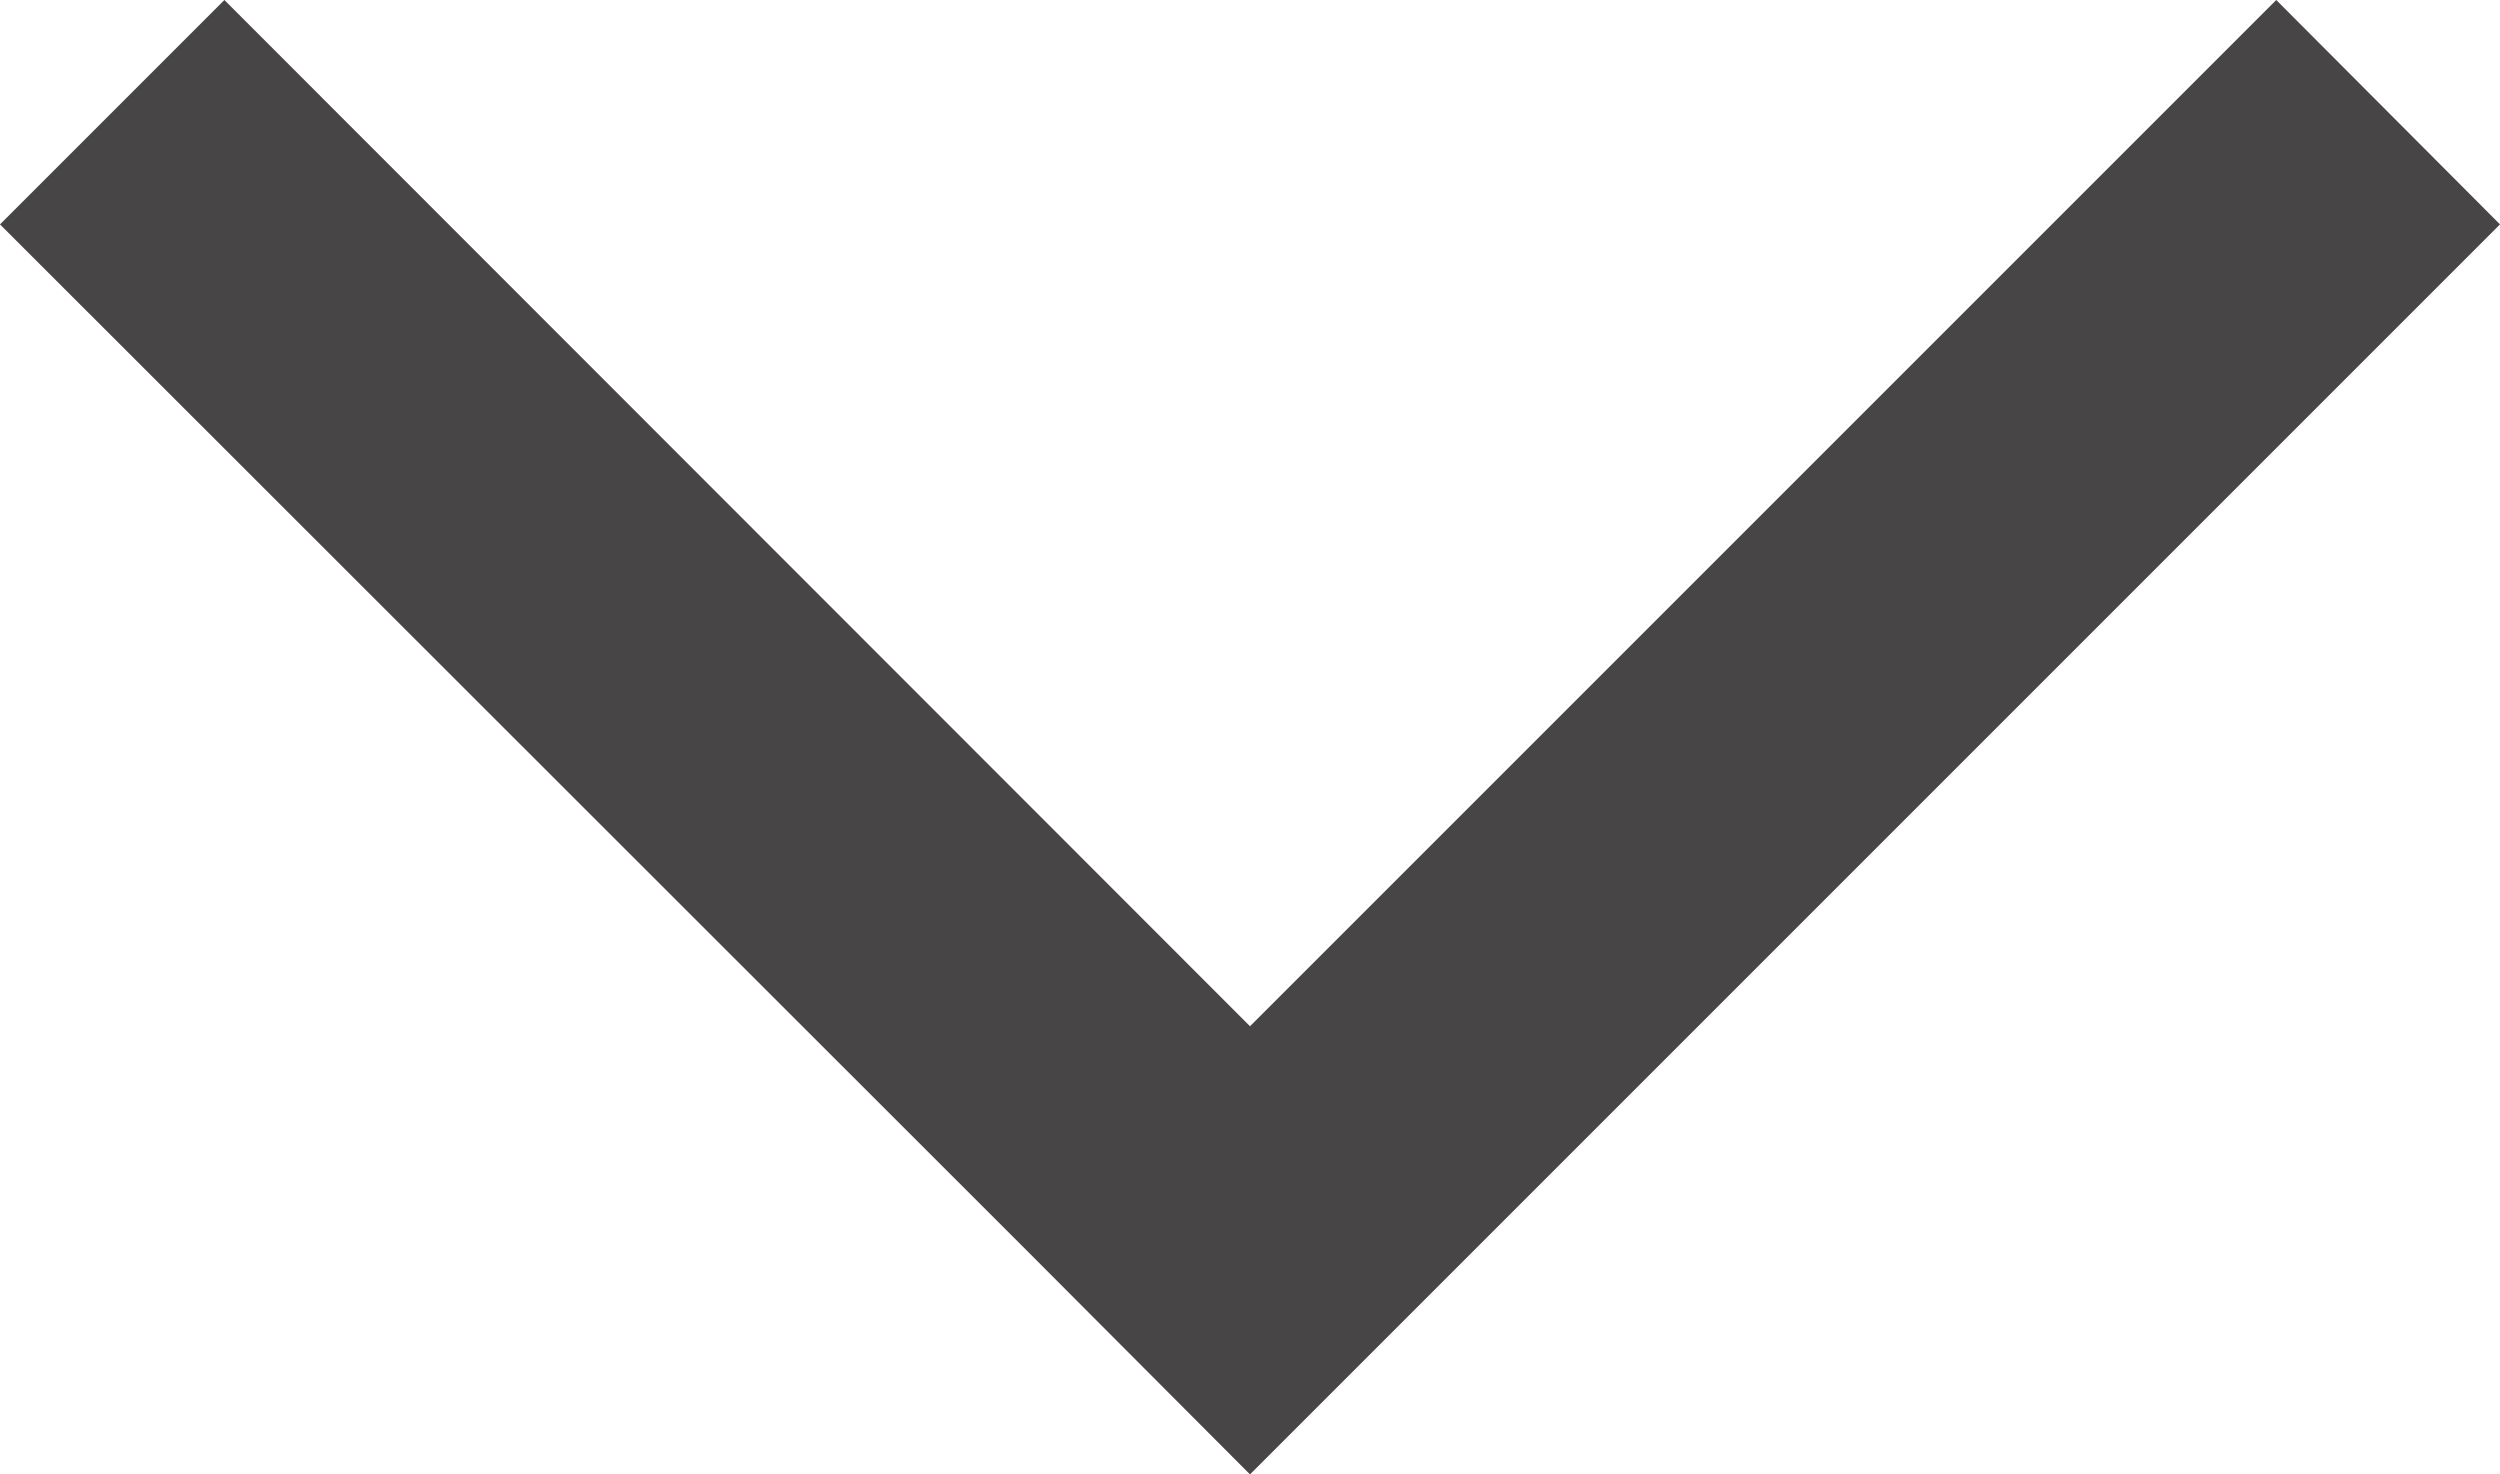 <svg id="Layer_1" data-name="Layer 1" xmlns="http://www.w3.org/2000/svg" viewBox="0 0 39.44 23.26"><defs><style>.cls-1{fill:#474546;}</style></defs><title>Vector Smart Object1</title><polygon class="cls-1" points="19.72 16.19 3.54 0 0 3.54 16.19 19.72 19.72 23.26 23.26 19.72 39.44 3.54 35.91 0 19.72 16.19"/></svg>